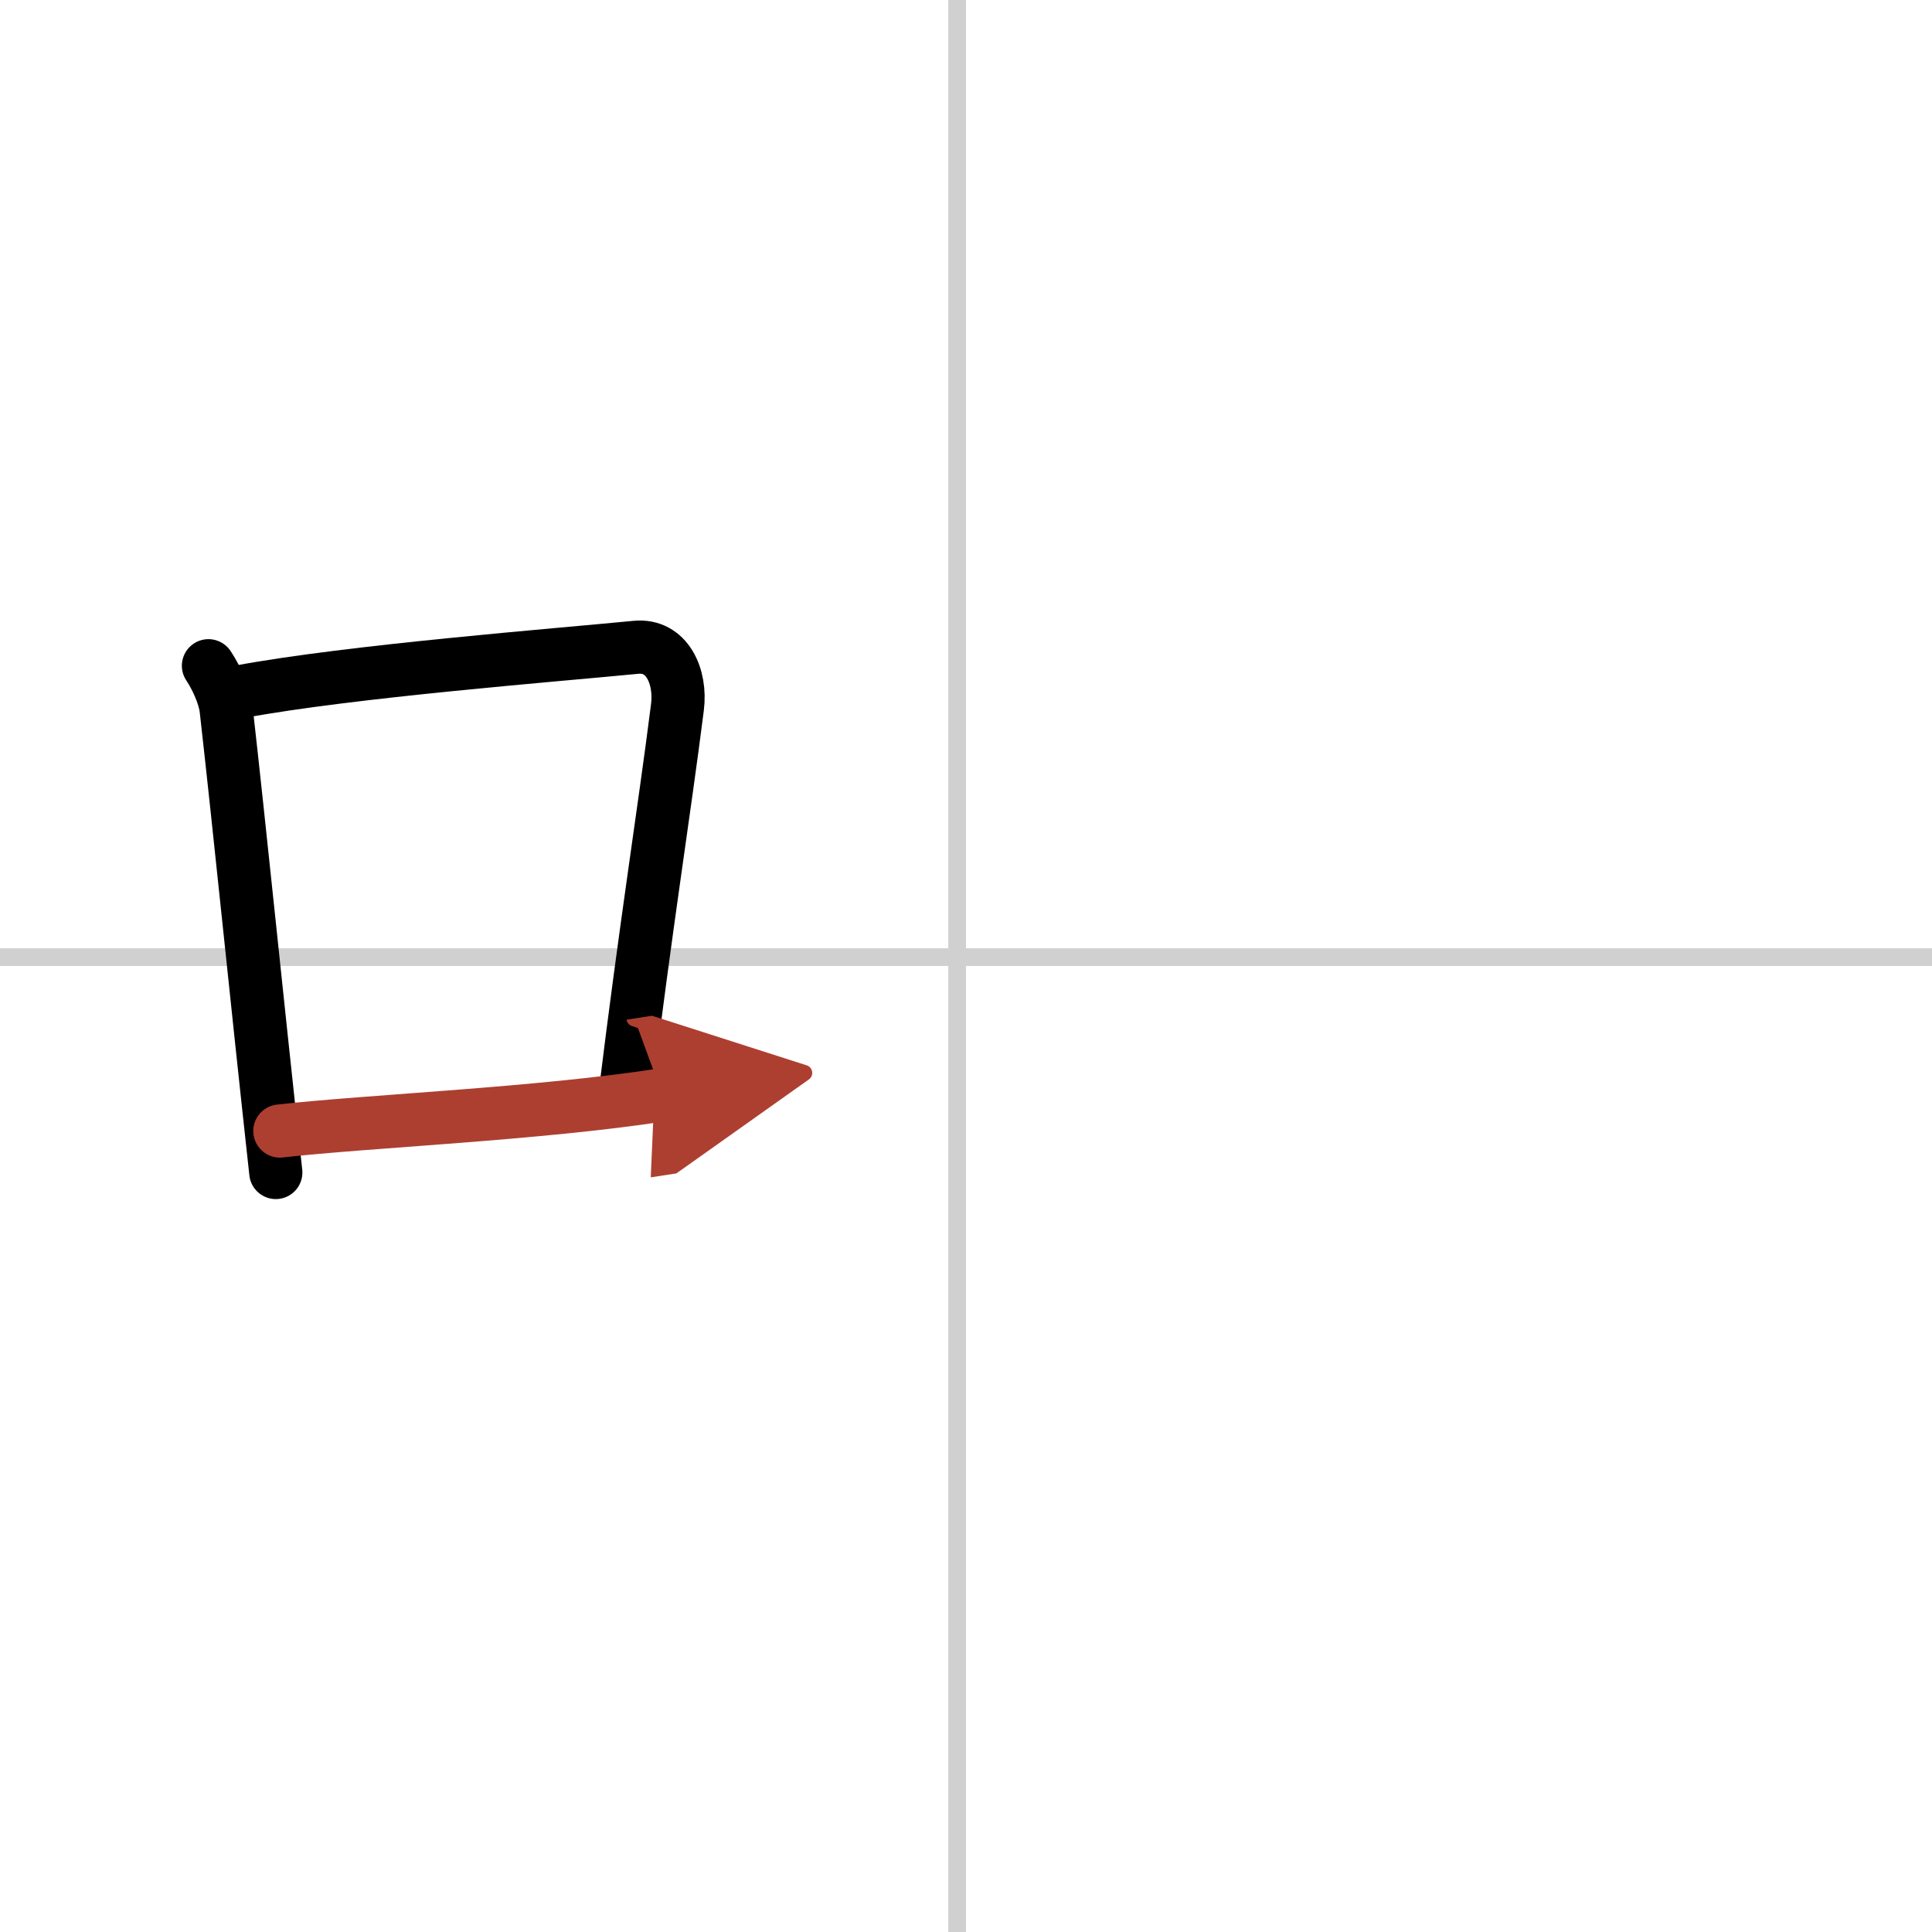 <svg width="400" height="400" viewBox="0 0 109 109" xmlns="http://www.w3.org/2000/svg"><defs><marker id="a" markerWidth="4" orient="auto" refX="1" refY="5" viewBox="0 0 10 10"><polyline points="0 0 10 5 0 10 1 5" fill="#ad3f31" stroke="#ad3f31"/></marker></defs><g fill="none" stroke="#000" stroke-linecap="round" stroke-linejoin="round" stroke-width="3"><rect width="100%" height="100%" fill="#fff" stroke="#fff"/><line x1="54" x2="54" y2="109" stroke="#d0d0d0" stroke-width="1"/><line x2="109" y1="54" y2="54" stroke="#d0d0d0" stroke-width="1"/><path d="m11.76 37.56c0.41 0.61 0.91 1.66 1 2.46 0.78 6.9 1.67 15.83 2.8 26.13"/><path d="m13.52 39.03c6.21-1.16 17.86-2.07 22.36-2.51 1.75-0.17 2.56 1.64 2.34 3.38-0.75 5.93-1.77 12.22-2.98 22.08"/><path d="m15.79 63.81c4.96-0.56 14.59-0.96 21.58-2.04" marker-end="url(#a)" stroke="#ad3f31"/></g></svg>
